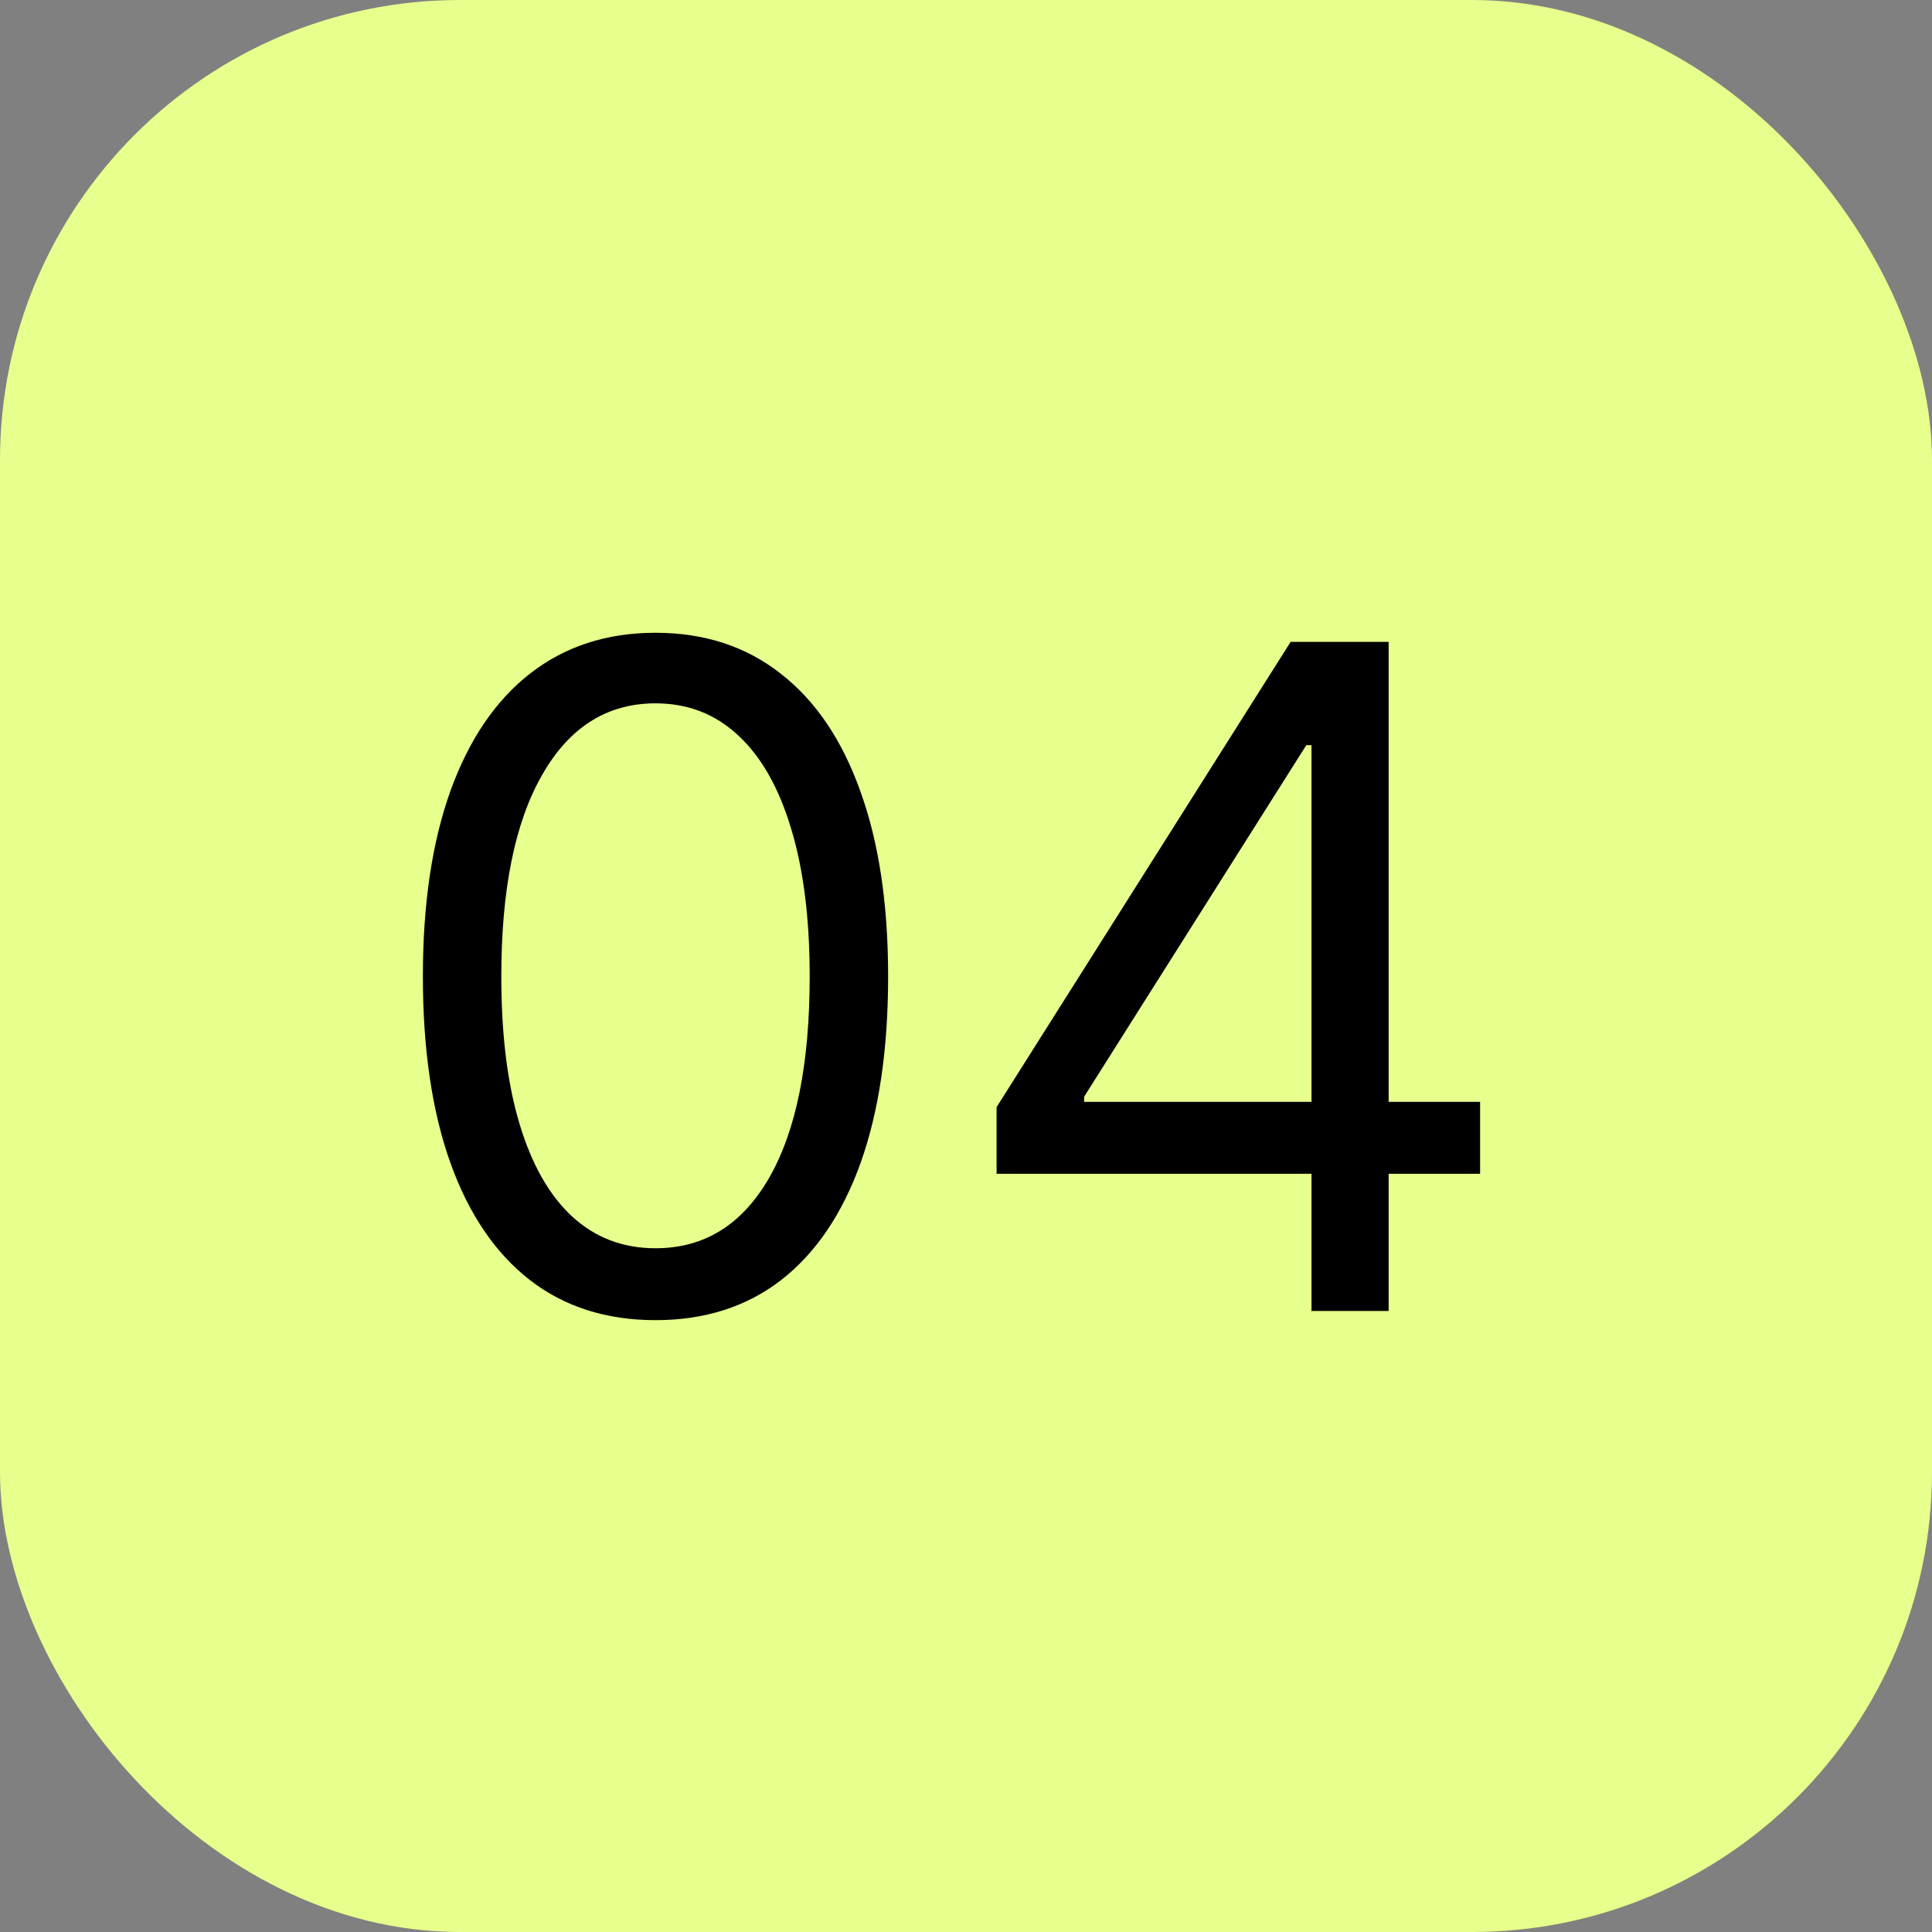 <?xml version="1.0" encoding="UTF-8"?> <svg xmlns="http://www.w3.org/2000/svg" width="42" height="42" viewBox="0 0 42 42" fill="none"><rect x="0" y="0" width="42" height="42" fill="#808080" stroke="none"/><rect width="42" height="42" rx="10" fill="#E7FF8C"></rect><path d="M14.25 28.699C13.18 28.699 12.268 28.408 11.516 27.825C10.763 27.238 10.188 26.388 9.79 25.276C9.392 24.158 9.193 22.809 9.193 21.227C9.193 19.655 9.392 18.313 9.79 17.2C10.192 16.083 10.77 15.231 11.523 14.643C12.28 14.052 13.189 13.756 14.25 13.756C15.311 13.756 16.217 14.052 16.97 14.643C17.728 15.231 18.305 16.083 18.703 17.2C19.106 18.313 19.307 19.655 19.307 21.227C19.307 22.809 19.108 24.158 18.71 25.276C18.312 26.388 17.737 27.238 16.984 27.825C16.232 28.408 15.32 28.699 14.25 28.699ZM14.25 27.136C15.311 27.136 16.134 26.625 16.722 25.602C17.309 24.579 17.602 23.121 17.602 21.227C17.602 19.968 17.467 18.895 17.197 18.01C16.932 17.125 16.549 16.45 16.047 15.986C15.55 15.522 14.951 15.29 14.25 15.29C13.199 15.29 12.377 15.808 11.786 16.845C11.194 17.877 10.898 19.338 10.898 21.227C10.898 22.487 11.03 23.557 11.296 24.438C11.561 25.318 11.942 25.988 12.439 26.447C12.941 26.907 13.544 27.136 14.25 27.136ZM21.665 25.517V24.068L28.057 13.954H29.108V16.199H28.398L23.568 23.841V23.954H32.176V25.517H21.665ZM28.511 28.5V25.077V24.402V13.954H30.188V28.5H28.511Z" fill="black"></path></svg> 